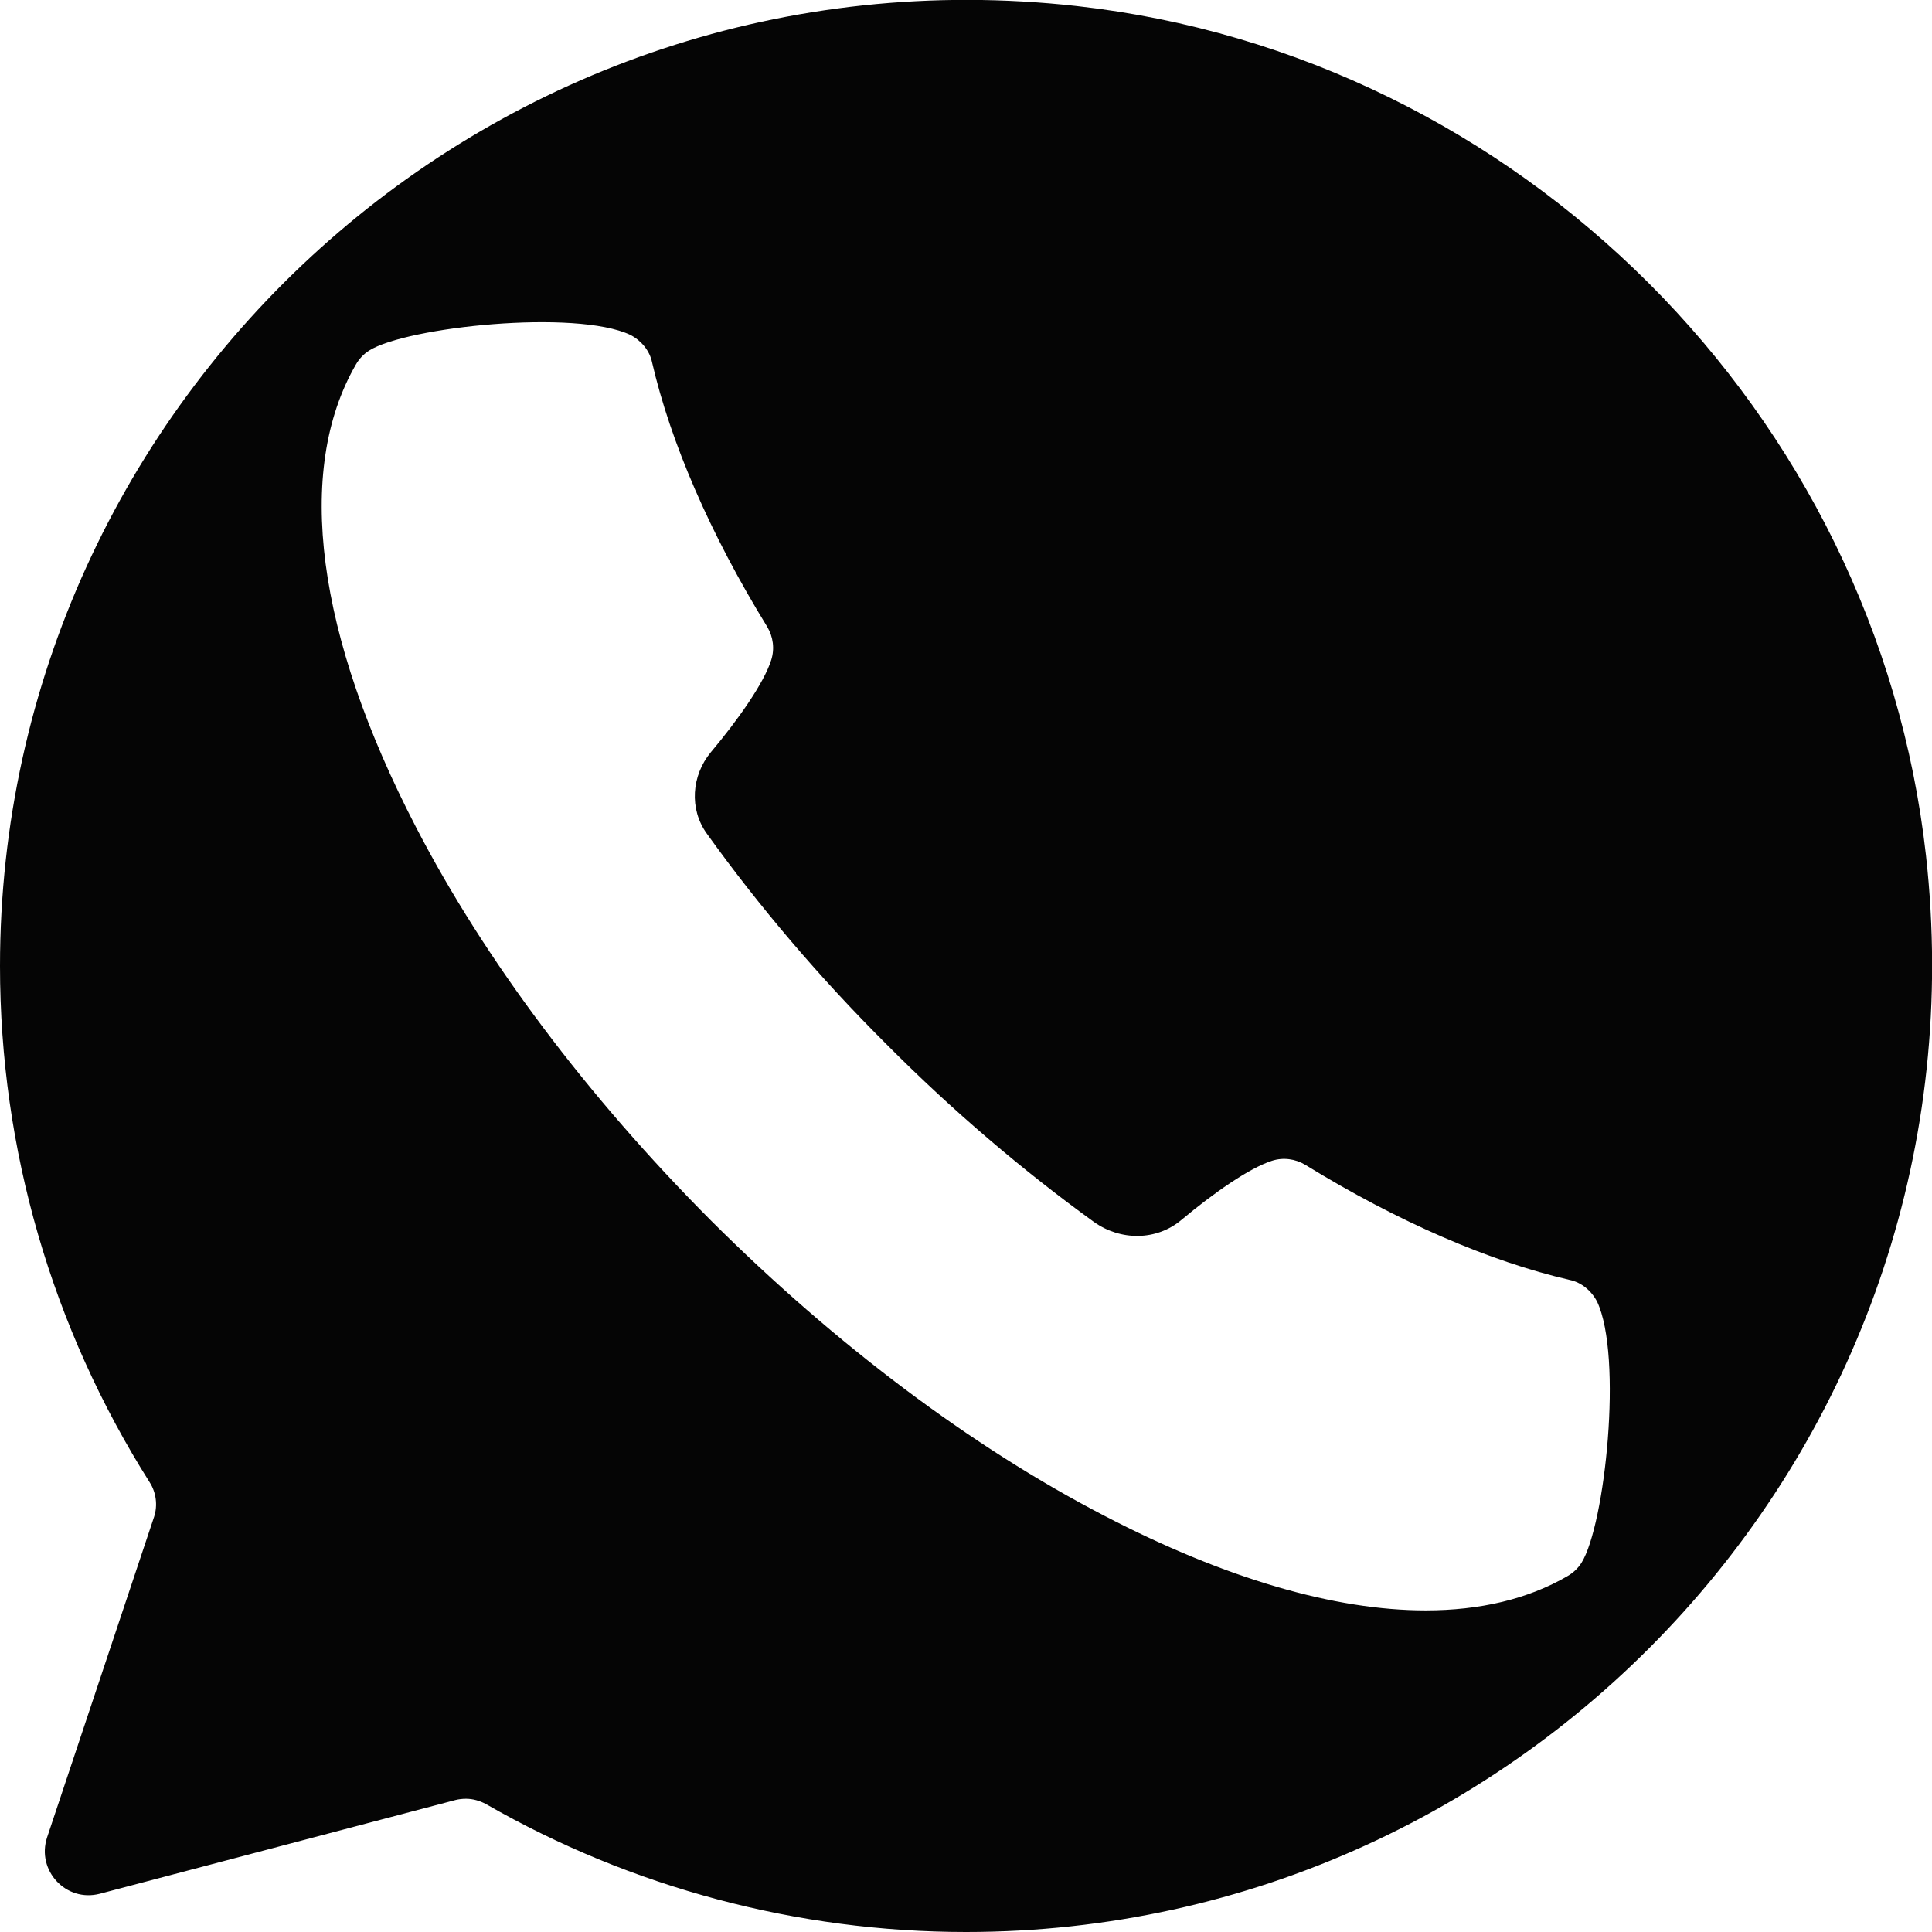<?xml version="1.0" encoding="UTF-8"?> <svg xmlns="http://www.w3.org/2000/svg" id="_Слой_2" data-name="Слой 2" viewBox="0 0 48 48"><defs><style> .cls-1 { fill: #050505; } </style></defs><g id="_Слой_1-2" data-name="Слой 1"><path class="cls-1" d="M26.75.15C12.29-1.46,0,9.87,0,24c0,4.55,1.29,8.99,3.72,12.83.16.25.2.57.11.85l-2.66,7.97c-.27.82.47,1.62,1.31,1.4l8.84-2.33c.08-.02.17-.03.26-.03.17,0,.34.05.49.13,3.62,2.08,7.75,3.18,11.93,3.18,14.13,0,25.46-12.29,23.85-26.75C46.62,10.25,37.75,1.38,26.75.15ZM39.29,38.83c-.09.14-.21.25-.35.33-.98.57-2.17.85-3.52.85-2.26,0-4.98-.79-7.98-2.35-3.3-1.71-6.68-4.25-9.77-7.33-3.08-3.09-5.62-6.47-7.33-9.77-2.48-4.78-3.02-8.86-1.5-11.5.08-.14.19-.26.33-.35.94-.59,5.13-1.03,6.49-.39.27.14.48.39.54.68.46,1.99,1.44,4.26,2.86,6.57.15.25.19.55.1.83-.18.57-.82,1.48-1.5,2.29-.48.58-.54,1.41-.1,2.02,1.29,1.8,2.81,3.59,4.48,5.25,1.62,1.63,3.37,3.12,5.14,4.4.66.47,1.55.47,2.17-.05.8-.67,1.69-1.29,2.25-1.47.28-.09.58-.05.83.1,2.31,1.42,4.58,2.4,6.57,2.86.29.06.54.27.68.54.64,1.36.2,5.55-.39,6.49Z"></path></g></svg> 